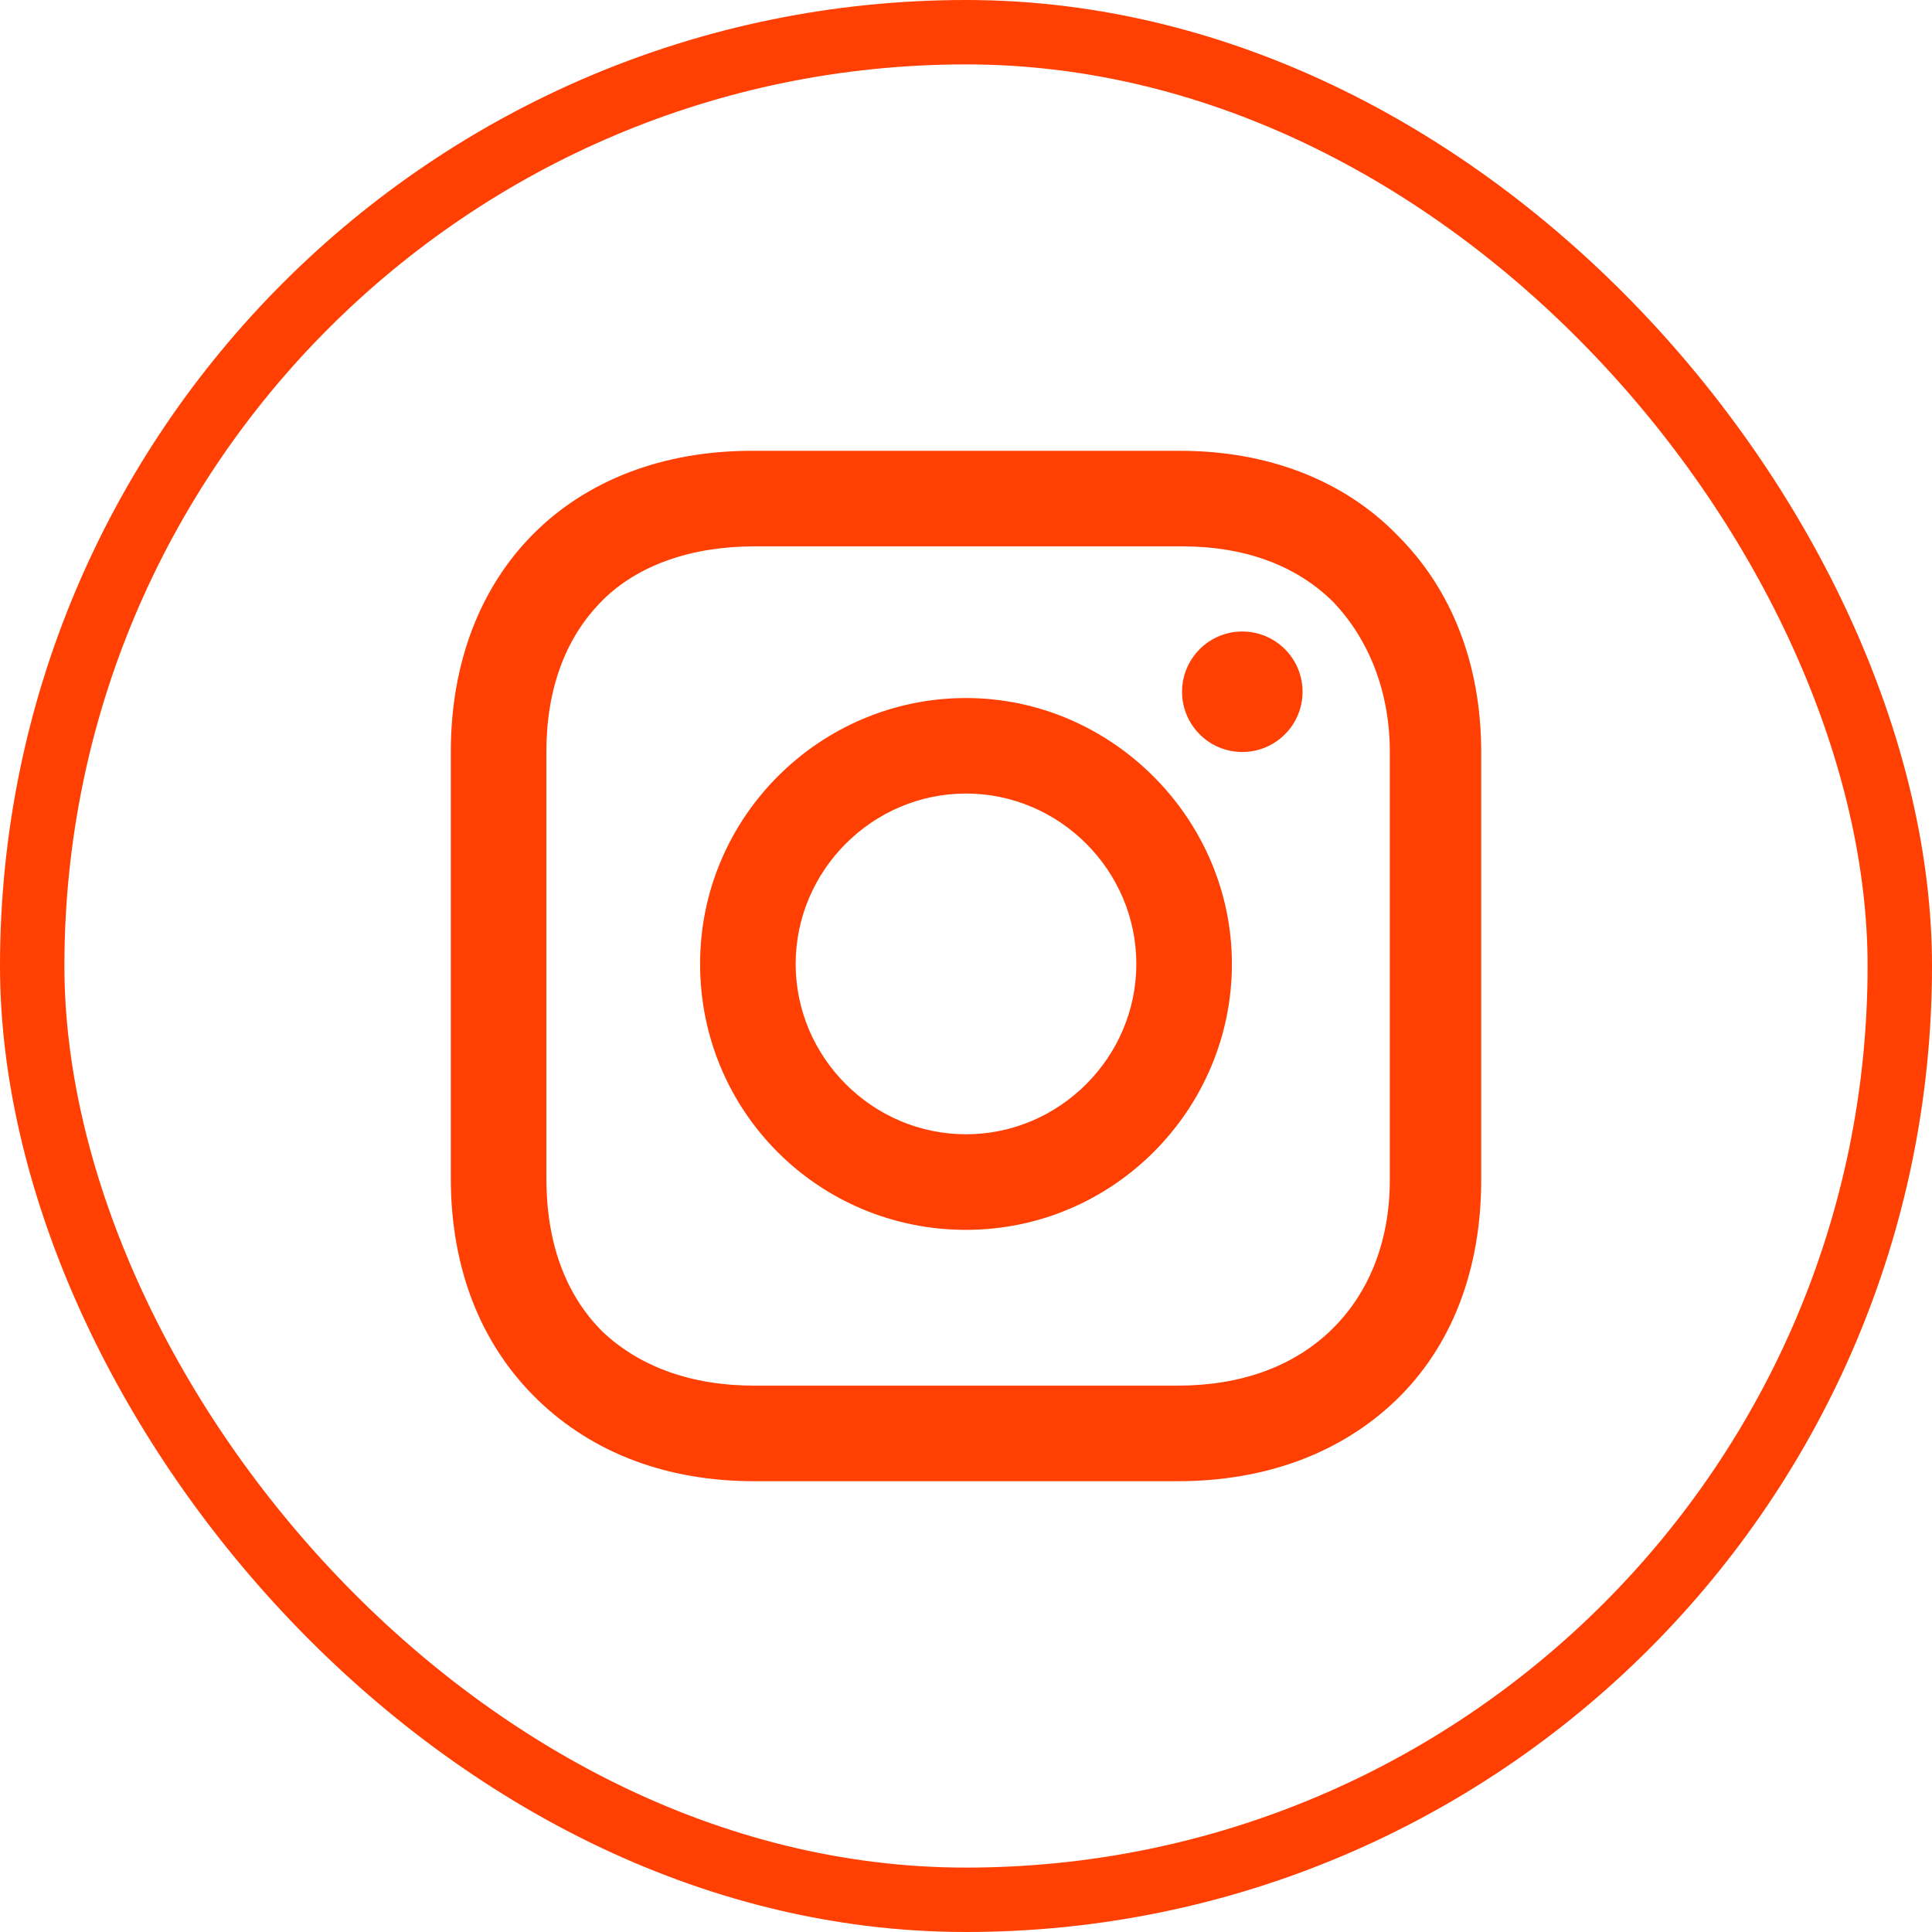 <svg width="30" height="30" viewBox="0 0 30 30" fill="none" xmlns="http://www.w3.org/2000/svg">
<rect x="0.5" y="0.5" width="29" height="29" rx="14.5" stroke="#FF4002" stroke-linejoin="round"/>
<path d="M15 10.839C12.742 10.839 10.871 12.677 10.871 14.968C10.871 17.258 12.71 19.097 15 19.097C17.29 19.097 19.129 17.226 19.129 14.968C19.129 12.71 17.258 10.839 15 10.839ZM15 17.613C13.548 17.613 12.355 16.419 12.355 14.968C12.355 13.516 13.548 12.322 15 12.322C16.452 12.322 17.645 13.516 17.645 14.968C17.645 16.419 16.452 17.613 15 17.613Z" fill="#FF4002"/>
<path d="M19.29 11.677C19.807 11.677 20.226 11.258 20.226 10.742C20.226 10.225 19.807 9.806 19.29 9.806C18.774 9.806 18.355 10.225 18.355 10.742C18.355 11.258 18.774 11.677 19.29 11.677Z" fill="#FF4002"/>
<path d="M21.71 8.323C20.871 7.452 19.677 7 18.323 7H11.677C8.871 7 7 8.871 7 11.677V18.29C7 19.677 7.452 20.871 8.355 21.742C9.226 22.581 10.387 23 11.71 23H18.29C19.677 23 20.839 22.548 21.677 21.742C22.548 20.903 23 19.71 23 18.323V11.677C23 10.323 22.548 9.161 21.71 8.323ZM21.581 18.323C21.581 19.323 21.226 20.129 20.645 20.677C20.064 21.226 19.258 21.516 18.29 21.516H11.71C10.742 21.516 9.935 21.226 9.355 20.677C8.774 20.097 8.484 19.29 8.484 18.29V11.677C8.484 10.71 8.774 9.903 9.355 9.323C9.903 8.774 10.742 8.484 11.71 8.484H18.355C19.323 8.484 20.129 8.774 20.71 9.355C21.258 9.935 21.581 10.742 21.581 11.677V18.323Z" fill="#FF4002"/>
</svg>
